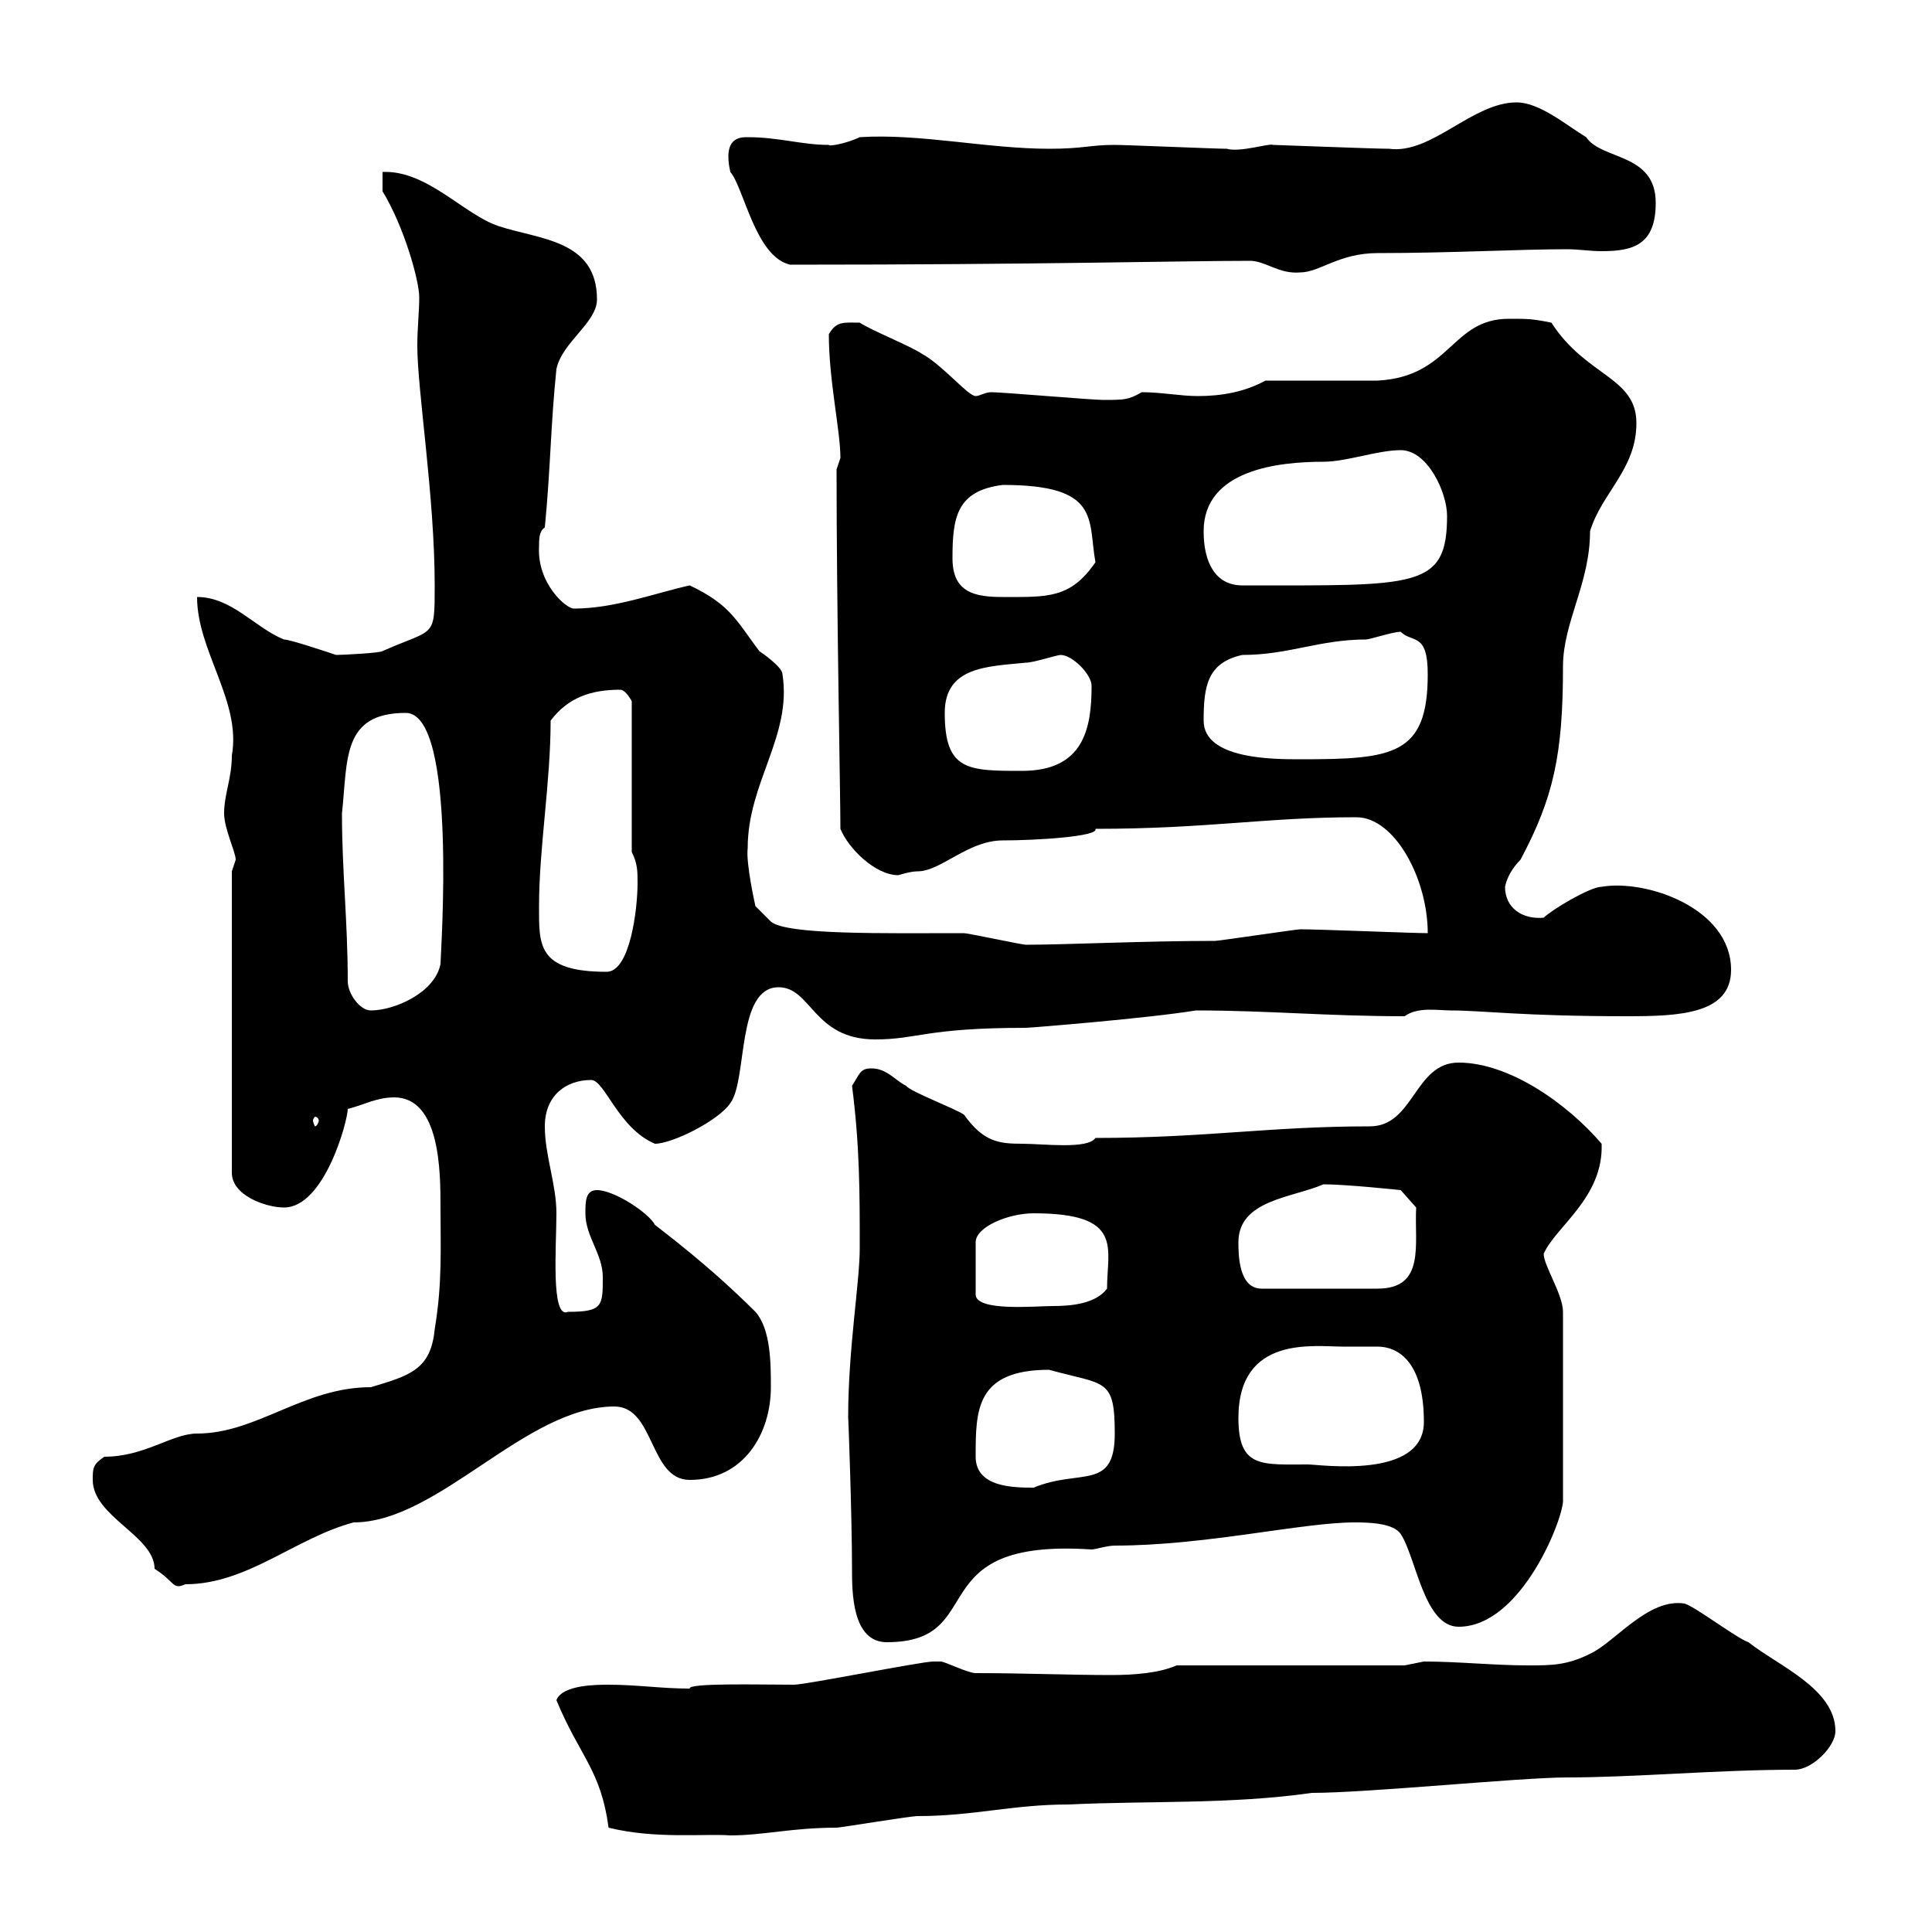 <svg xmlns="http://www.w3.org/2000/svg" xmlns:xlink="http://www.w3.org/1999/xlink" width="300" height="300"><path d="M94.50 283.80C101.70 285.60 109.50 284.70 113.40 285C118.50 285 123 283.80 129.90 283.80C130.50 283.80 141.30 282 142.50 282C151.20 282 157.20 280.20 165.90 280.20C178.50 279.60 191.10 280.20 203.70 278.40C212.40 278.40 236.10 276 243.30 276C253.80 276 266.70 274.80 278.70 274.80C281.40 274.80 285 271.20 285 268.80C285 262.20 276 258.60 271.50 255C269.70 254.40 263.40 249.60 261.60 249C255.90 248.10 250.80 255 246.90 256.80C243.30 258.60 240.90 258.60 237.30 258.60C231.90 258.60 226.50 258 221.10 258C221.10 258 218.10 258.60 218.10 258.60L182.70 258.60C180 259.80 176.10 260.10 172.50 260.10C166.20 260.10 159 259.80 151.50 259.80C150.30 259.80 146.70 258 146.10 258C144.90 258 144.90 258 144.90 258C143.10 258 125.10 261.60 123.30 261.60C117.90 261.60 106.80 261.30 107.10 262.20C102.60 262.20 99 261.60 94.50 261.60C92.70 261.60 87.30 261.60 86.40 264C90 272.70 93.30 274.80 94.50 283.80ZM131.70 220.20C131.70 219 132.30 235.50 132.30 243.60C132.30 247.20 132.30 255 137.70 255C153.90 255 142.50 238.80 169.50 240.60C170.10 240.60 171.90 240 173.10 240C187.20 240 202.20 236.40 210.30 236.40C212.10 236.40 216.30 236.40 217.50 238.20C219.90 241.80 221.10 252.60 226.50 252.60C236.40 252.60 243 235.20 242.70 232.80L242.70 203.70C242.70 201 239.70 196.50 239.70 194.70C241.50 190.50 249 186 248.70 177.60C243.30 171.30 234.30 165 226.50 165C219.60 165 219.60 174.90 212.70 174.90C197.10 174.90 187.20 176.70 170.10 176.70C168.90 178.50 162 177.60 158.70 177.60C155.10 177.60 152.70 177.30 149.70 173.10C148.50 172.20 141.30 169.50 140.70 168.60C138.90 167.70 137.70 165.90 135.30 165.90C133.50 165.90 133.50 166.80 132.30 168.60C133.50 177.90 133.50 185.10 133.50 193.80C133.50 199.20 131.70 209.40 131.70 220.20ZM14.40 229.80C14.40 235.50 24 238.50 24 243.60C27.30 245.70 26.70 246.90 28.80 246C38.40 246 45.90 238.80 54.90 236.40C68.10 236.40 81.60 218.40 95.40 218.40C101.70 218.40 100.80 229.80 107.10 229.80C115.50 229.80 119.70 222.60 119.70 215.40C119.70 211.80 119.70 206.40 117.30 203.70C110.10 196.50 103.20 191.40 101.70 190.20C100.80 188.40 95.40 184.80 92.70 184.80C90.90 184.80 90.90 186.60 90.90 188.40C90.90 192 93.60 194.70 93.60 198.30C93.60 202.80 93.60 203.70 88.20 203.70C85.50 204.90 86.40 193.50 86.40 188.40C86.40 183.90 84.60 179.40 84.60 174.90C84.60 170.10 87.90 167.70 91.80 167.70C93.90 167.70 96 175.20 101.70 177.60C104.40 177.60 111.60 174 113.40 171.30C116.10 167.70 114.30 153.30 120.90 153.30C126 153.30 126.30 161.40 135.90 161.40C142.50 161.40 143.70 159.60 159.30 159.60C159.90 159.60 178.50 158.10 185.70 156.90C196.80 156.90 206.10 157.80 218.10 157.80C220.20 156.30 223.20 156.90 225.30 156.90C230.10 156.90 236.40 157.80 252.60 157.80C260.70 157.80 268.80 157.50 268.80 150.60C268.80 141 255.60 136.50 248.70 137.70C246.90 137.70 240.90 141.30 239.70 142.50C236.40 142.80 233.70 141 233.70 137.70C234 136.20 234.90 134.70 236.10 133.50C241.20 123.90 242.70 117.30 242.70 103.50C242.70 96.60 246.90 90.60 246.90 82.50C248.70 76.50 254.10 72.90 254.10 65.70C254.10 58.50 246.30 58.50 240.90 50.10C237.90 49.50 237.30 49.50 234.30 49.50C225.30 49.50 225.30 58.50 213.90 59.10C210.90 59.10 199.50 59.10 196.50 59.10C193.20 60.90 189.60 61.50 186 61.50C183.30 61.50 180.30 60.90 177.30 60.90C175.20 62.10 174.60 62.10 171.30 62.10C169.50 62.10 155.70 60.90 153.90 60.90C153 60.90 152.10 61.50 151.50 61.50C150.30 61.50 146.40 56.70 143.10 54.90C141.30 53.70 135.30 51.30 133.50 50.10C131.10 50.10 129.90 49.80 128.70 51.90C128.70 59.10 130.50 66.90 130.50 71.10C130.50 71.10 129.90 72.90 129.90 72.90C129.90 94.80 130.50 123.60 130.50 128.70C131.70 131.70 135.90 135.90 139.50 135.90C139.50 135.90 141.30 135.30 142.50 135.30C146.10 135.30 150.30 130.50 155.70 130.50C160.80 130.50 170.70 129.90 170.10 128.70C187.50 128.70 196.50 126.90 210.60 126.90C216.60 126.90 221.70 136.50 221.70 144.90C219.30 144.90 204.90 144.30 201.90 144.30C201.30 144.30 189.30 146.10 188.70 146.10C177.90 146.10 165.30 146.70 159.30 146.70C158.70 146.70 150.30 144.90 149.70 144.90C137.40 144.90 122.10 145.20 119.70 143.10L117.30 140.70C117.30 140.70 115.80 134.10 116.10 131.70C116.10 121.50 123 114.30 121.50 104.70C121.50 103.50 117.90 101.10 117.90 101.10C114.30 96.30 113.40 93.90 107.10 90.90C101.70 92.10 95.40 94.50 89.10 94.50C87.90 94.50 83.40 90.60 83.70 84.90C83.70 83.70 83.70 82.50 84.60 81.90C85.50 72.60 85.50 66 86.40 57.30C87.30 53.10 92.70 50.10 92.70 46.50C92.70 37.20 83.70 37.20 77.40 35.10C72 33.30 66.30 26.40 59.40 26.70L59.40 29.70C62.70 35.10 65.10 43.50 65.10 46.20C65.10 48.30 64.80 51 64.80 53.70C64.80 60.60 67.50 77.10 67.50 90.90C67.50 99.30 67.50 97.50 59.40 101.10C59.10 101.40 53.10 101.70 52.20 101.70C50.40 101.10 45 99.30 44.10 99.30C39.60 97.50 36 92.70 30.60 92.70C30.60 101.10 37.50 108.90 36 117.30C36 120.90 34.80 123.30 34.80 126.30C34.80 128.70 36.60 132.30 36.60 133.50C36.60 133.50 36 135.30 36 135.30L36 182.10C36 185.70 41.40 187.50 44.10 187.50C50.40 187.50 54 174 54 172.20C56.40 171.60 58.50 170.40 61.20 170.40C68.40 170.40 68.40 182.10 68.40 187.50C68.40 193.80 68.70 199.20 67.50 206.40C66.90 212.70 63.60 213.60 57.60 215.40C47.10 215.40 39.90 222.60 30.60 222.60C26.70 222.60 22.50 226.20 16.20 226.20C14.40 227.40 14.40 228 14.40 229.80ZM151.50 226.20C151.50 219 151.50 212.70 162.90 212.70C171.60 215.10 173.10 213.90 173.10 222.60C173.10 231.60 167.70 228 160.50 231C157.50 231 151.50 231 151.50 226.20ZM192.30 220.20C192.30 207.30 204 209.10 208.50 209.10C210.60 209.10 212.10 209.10 213.90 209.10C216.90 209.10 221.10 211.20 221.10 220.80C221.10 229.80 204.90 227.40 203.10 227.40C195.90 227.40 192.30 228 192.30 220.20ZM160.50 188.40C174.60 188.40 171.90 193.80 171.90 200.10C170.10 202.50 166.20 202.80 163.50 202.80C160.80 202.80 151.50 203.70 151.50 201L151.50 192.90C151.50 190.50 156.60 188.40 160.50 188.40ZM192.30 192.90C192.30 186.30 200.70 186 205.50 183.90C209.10 183.90 217.50 184.80 217.50 184.80L219.90 187.50C219.60 193.20 221.40 200.10 213.90 200.10L195.90 200.10C192.30 200.10 192.30 194.70 192.30 192.90ZM49.50 174C49.50 174.30 49.20 174.90 48.90 174.90C48.90 174.90 48.60 174.30 48.60 174C48.60 173.70 48.90 173.40 48.90 173.40C49.20 173.40 49.50 173.70 49.50 174ZM54 152.40C54 143.10 53.10 135.30 53.10 126.30C54 117.90 53.10 110.70 63 110.70C71.10 110.70 68.40 148.20 68.40 149.70C67.50 154.20 61.20 156.90 57.60 156.90C55.80 156.90 54 154.20 54 152.40ZM83.70 140.70C83.70 131.70 85.50 121.50 85.50 111.90C88.20 108.30 91.80 107.10 96.30 107.10C97.20 107.10 98.10 108.90 98.10 108.90L98.10 132.30C99 134.10 99 135.30 99 137.10C99 141.30 97.80 150.90 94.20 150.90C83.40 150.90 83.70 146.70 83.70 140.70ZM146.70 110.70C146.70 103.50 153.30 103.50 159.30 102.90C160.50 102.90 164.10 101.70 164.70 101.70C166.50 101.70 169.50 104.70 169.50 106.50C169.50 113.10 168.30 119.70 158.70 119.70C150.30 119.70 146.70 119.70 146.70 110.70ZM186.90 111.90C186.90 106.50 187.50 102.90 192.90 101.70C200.10 101.70 204.90 99.30 212.10 99.30C212.70 99.30 216.30 98.10 217.50 98.10C219.30 99.90 221.70 98.10 221.70 104.70C221.70 117.30 216.30 117.90 201.90 117.90C197.70 117.90 186.90 117.90 186.90 111.90ZM147.90 86.70C147.90 80.40 148.50 76.20 155.70 75.30C171 75.30 168.90 80.70 170.10 87.30C166.20 93 162.60 92.70 155.70 92.70C151.50 92.70 147.90 92.10 147.90 86.70ZM186.90 82.50C186.90 72.90 198.60 71.70 205.50 71.70C209.10 71.70 213.90 69.90 217.50 69.90C221.70 69.90 224.70 76.50 224.70 80.10C224.70 91.50 219.90 90.90 192.90 90.90C188.70 90.90 186.90 87.30 186.90 82.50ZM194.10 40.50C196.50 40.50 198.60 42.60 201.90 42.30C204.90 42.30 207.90 39.30 213.90 39.30C225 39.30 236.10 38.70 243.30 38.70C245.10 38.70 246.90 39 248.70 39C253.50 39 257.10 38.10 257.10 31.50C257.10 23.70 248.70 24.90 246.30 21.30C243.30 19.50 239.10 15.90 235.50 15.90C228.60 15.90 222.30 24 215.70 23.10C213.30 23.10 198.30 22.50 197.70 22.50C197.10 22.20 192.60 23.70 190.50 23.10C188.70 23.10 174.90 22.50 173.10 22.50C169.20 22.50 168.30 23.10 162.90 23.10C153.30 23.10 142.80 20.70 133.50 21.30C131.70 22.20 128.70 22.80 128.70 22.50C124.50 22.50 120.90 21.30 116.10 21.30C114.90 21.30 112.20 21.30 113.40 26.70C115.50 29.10 117.30 39.90 122.70 41.10C161.70 41.10 183.30 40.50 194.10 40.50Z"/></svg>